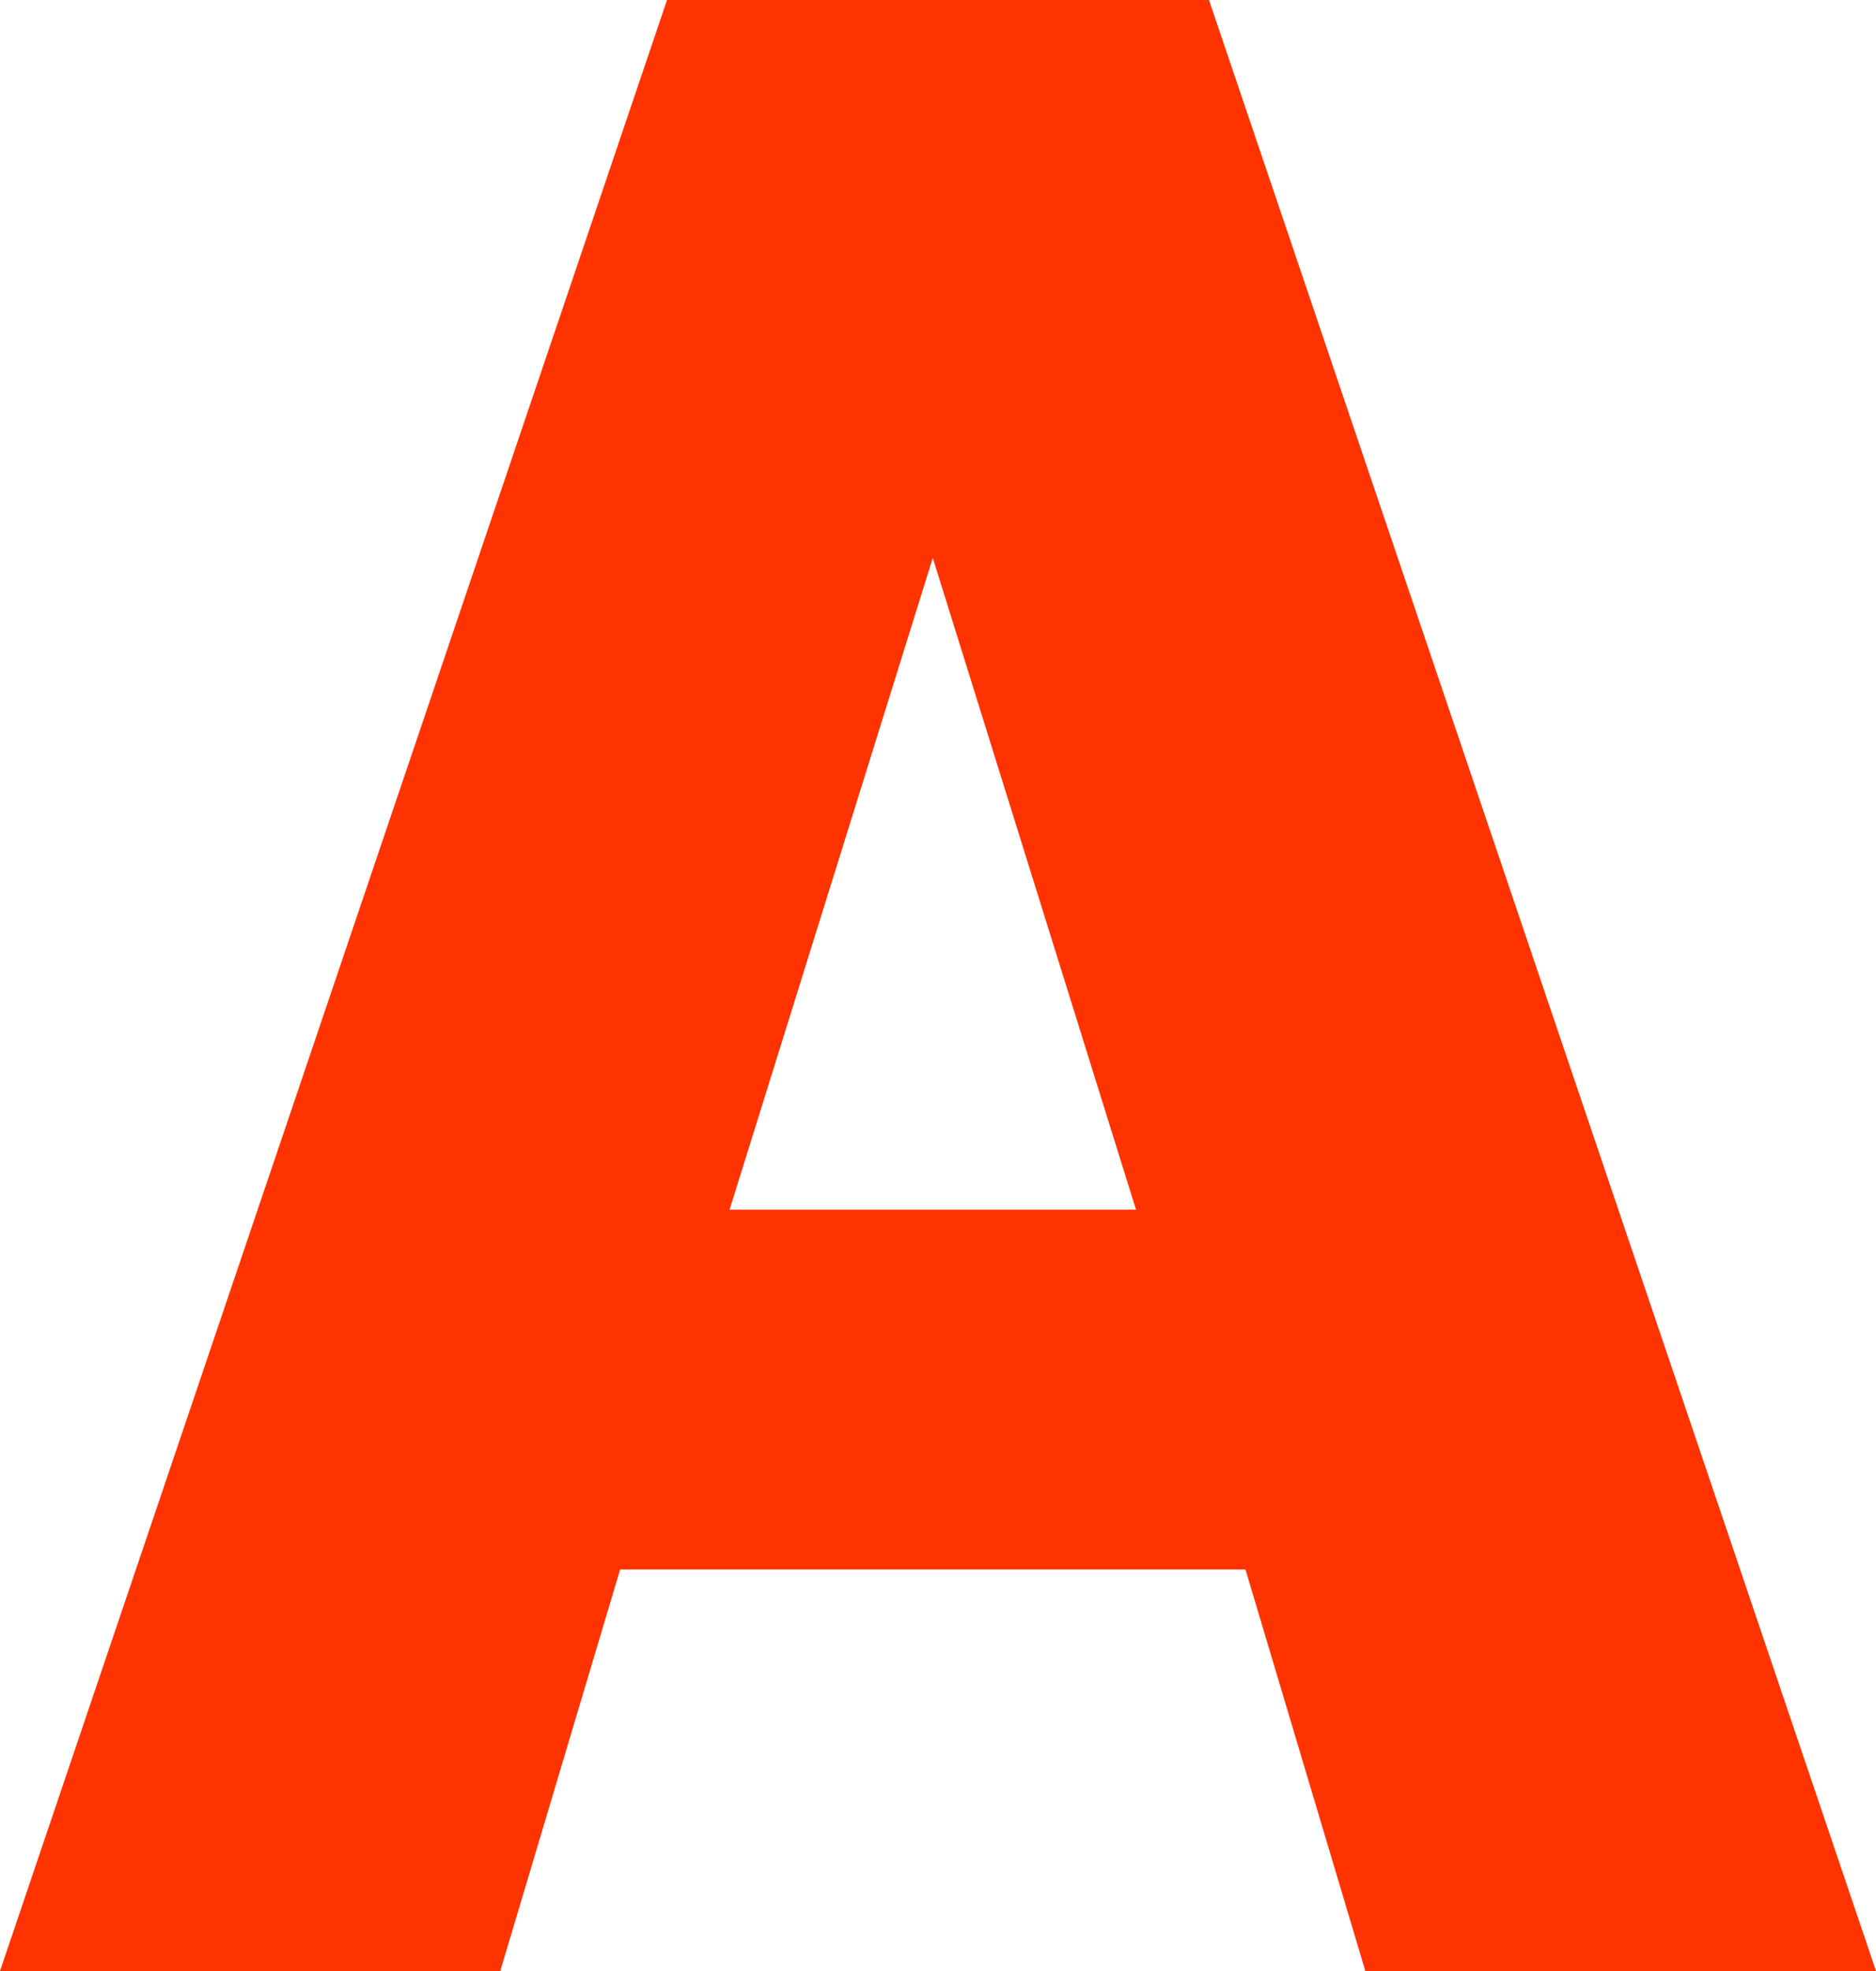 <?xml version="1.0" encoding="UTF-8" standalone="no"?>
<svg xmlns:xlink="http://www.w3.org/1999/xlink" height="18.9px" width="18.0px" xmlns="http://www.w3.org/2000/svg">
  <g transform="matrix(1.0, 0.0, 0.0, 1.0, 9.0, 9.45)">
    <path d="M1.9 2.15 L-2.0 2.15 -0.05 -4.1 1.9 2.15 M-9.0 9.45 L-4.2 9.45 -3.05 5.6 2.95 5.6 4.1 9.45 9.0 9.45 2.6 -9.45 -2.6 -9.45 -9.0 9.45" fill="#ff3300" fill-rule="evenodd" stroke="none"/>
  </g>
</svg>
